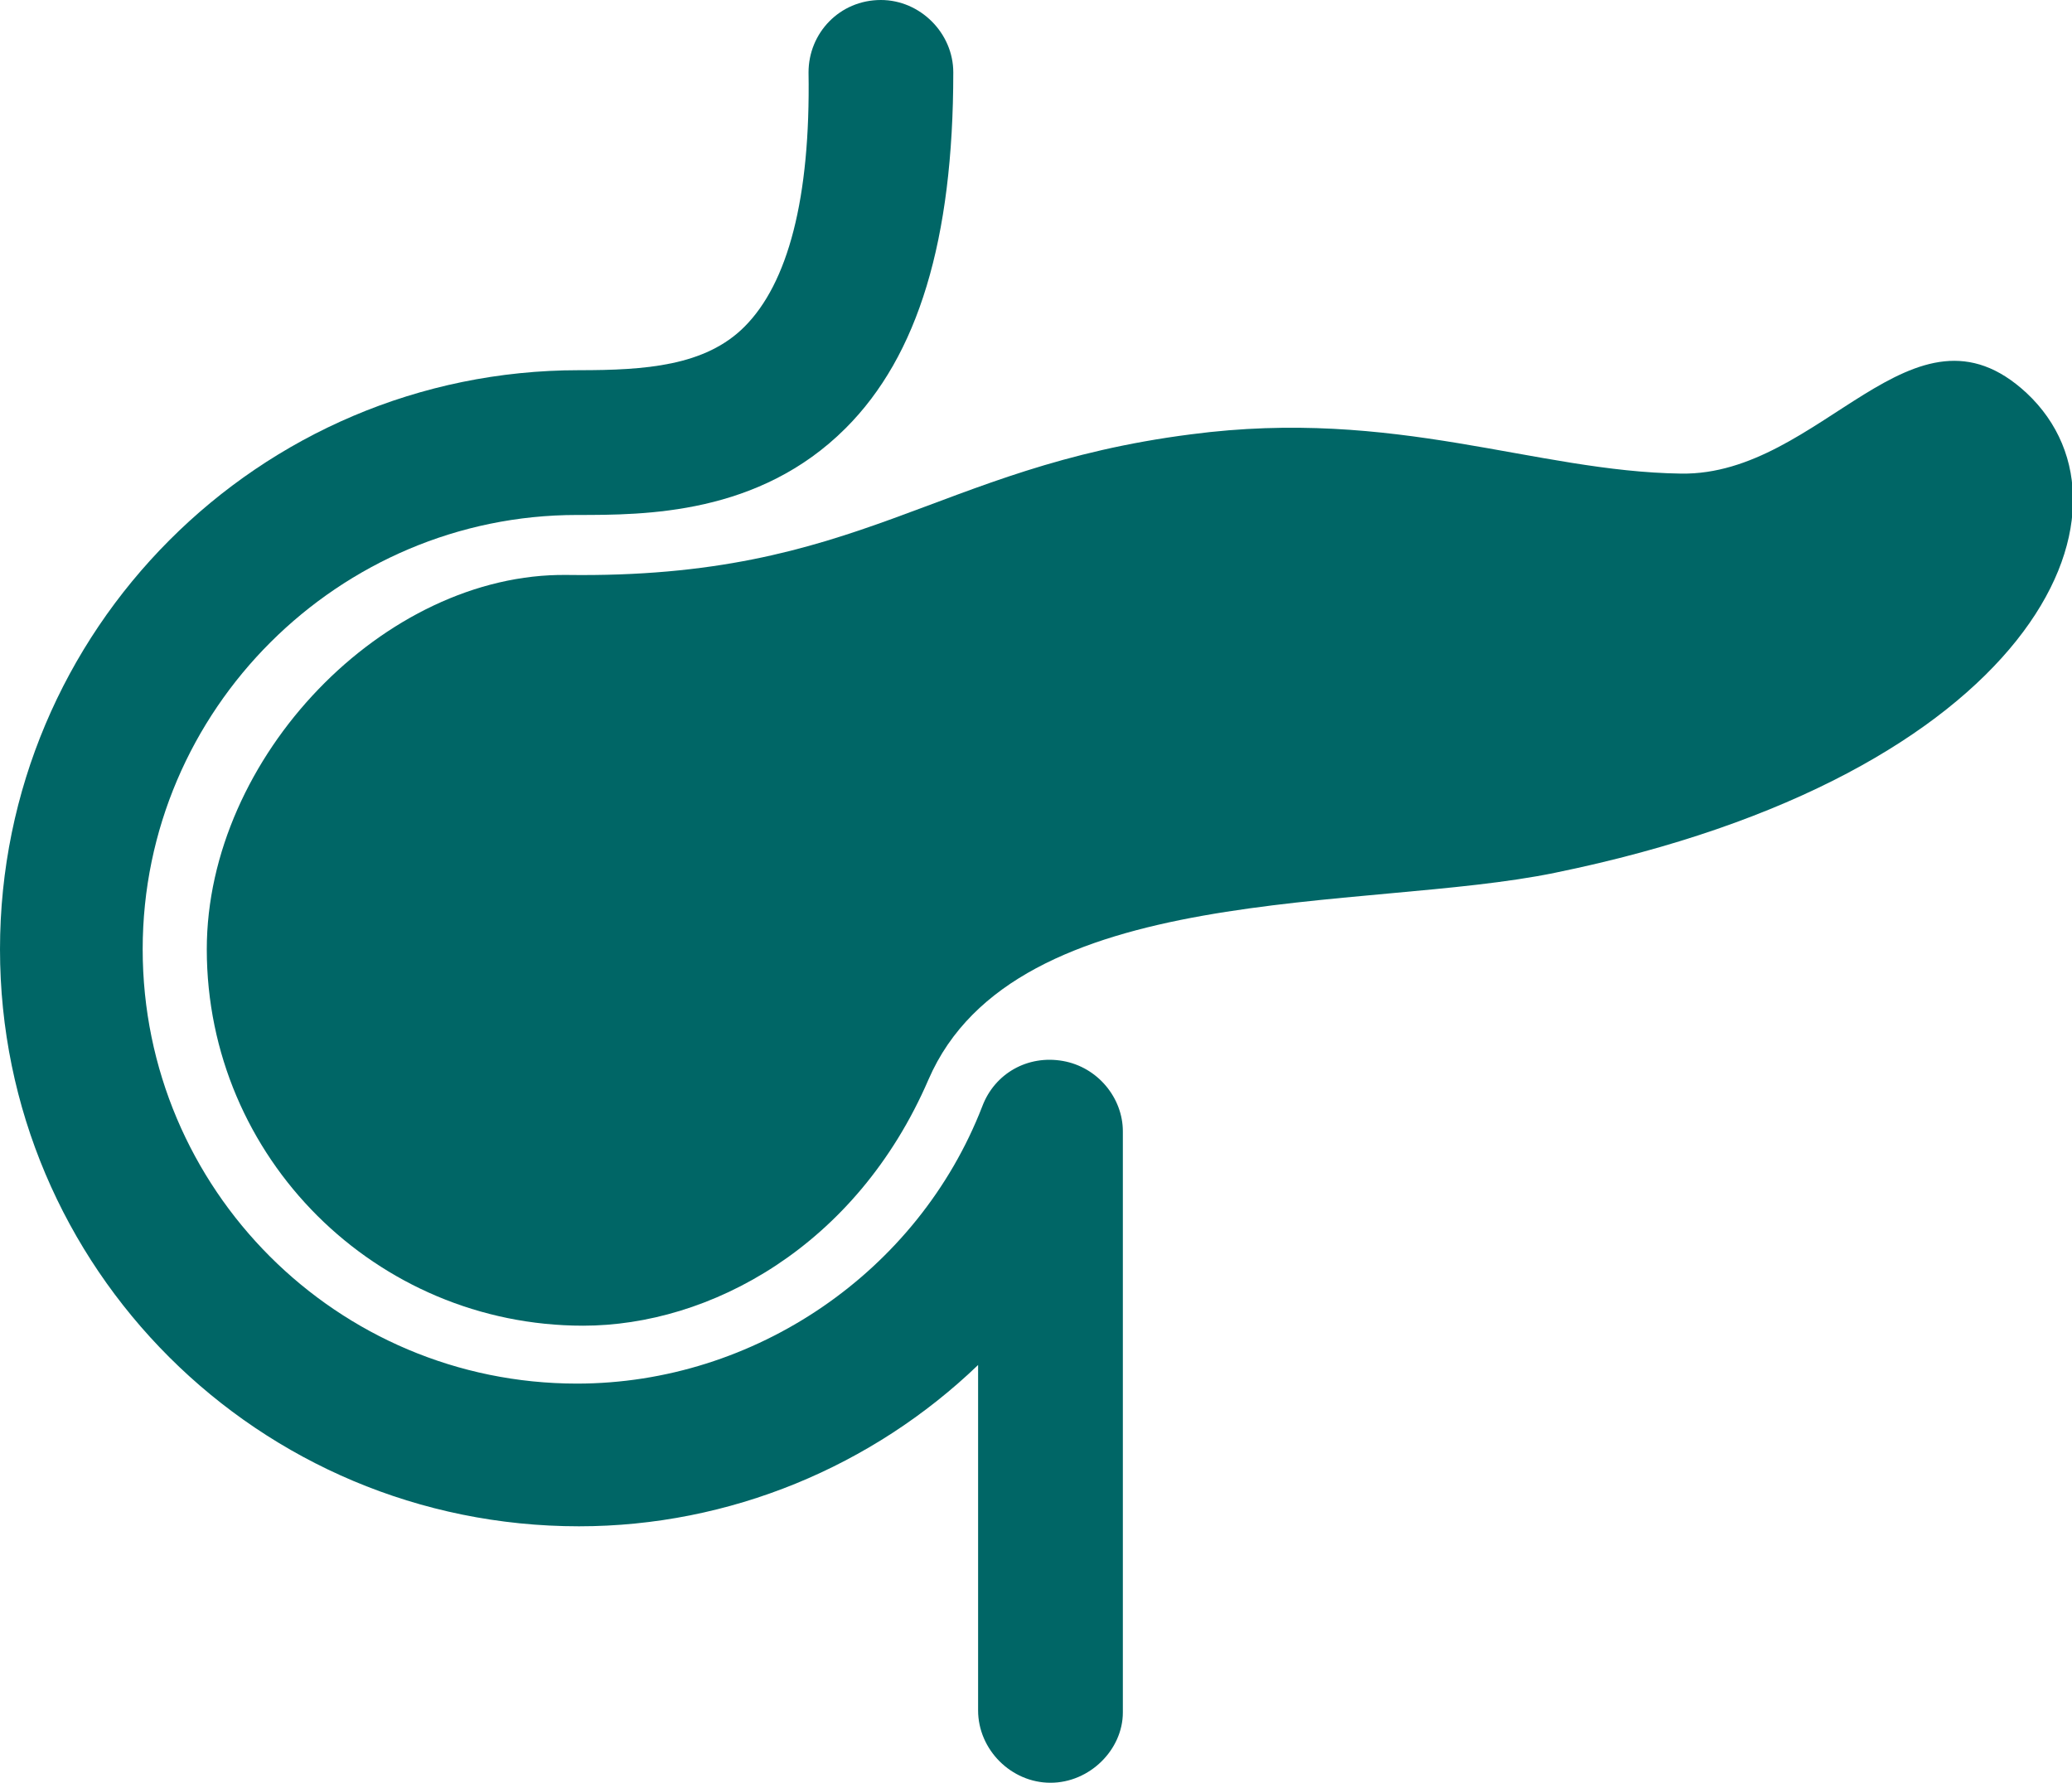 <?xml version="1.0" encoding="utf-8"?>
<!-- Generator: Adobe Illustrator 27.0.0, SVG Export Plug-In . SVG Version: 6.00 Build 0)  -->
<svg version="1.1" id="Layer_2_00000140718935415460323310000014422988338573947012_"
	 xmlns="http://www.w3.org/2000/svg" xmlns:xlink="http://www.w3.org/1999/xlink" x="0px" y="0px" viewBox="0 0 100.2 86.2"
	 style="enable-background:new 0 0 100.2 86.2;" xml:space="preserve">
<style type="text/css">
	.st0{fill:#006666;}
</style>
<g id="ISI">
	<path class="st0" d="M98,19c-5.5-5.1-9.9,4-16.7,3.9c-7.1-0.1-13.8-3.2-23.7-1.9c-12.5,1.6-15.9,7-30.2,6.8
		C18.6,27.7,10,36.6,10,45.9c0,10.1,8.2,18.2,18.2,18.2c6.1,0,13.2-3.8,16.7-11.9c4.2-9.7,21.1-8.1,30.3-10
		C98.2,37.5,104.1,24.7,98,19L98,19z"/>
	<path class="st0" d="M50.8,86.2c-1.9,0-3.5-1.6-3.5-3.5V66c-5.1,4.9-12,7.8-19.3,7.8c-15.5,0-28-12.5-28-27.9s12.5-28,28-28
		c3.2,0,6.1-0.2,8-2.1c2.1-2.1,3.2-6.2,3.1-12.3c0-1.9,1.5-3.5,3.5-3.5l0,0c1.9,0,3.5,1.6,3.5,3.5c0,8.1-1.7,13.7-5.2,17.2
		c-4.2,4.2-9.7,4.2-13,4.2c-11.5,0-21,9.4-21,21s9.4,21,21,21c8.6,0,16.5-5.4,19.6-13.4c0.6-1.6,2.2-2.5,3.9-2.2s2.9,1.8,2.9,3.4
		v28.1C54.3,84.6,52.7,86.2,50.8,86.2L50.8,86.2z"/>
</g>
</svg>
